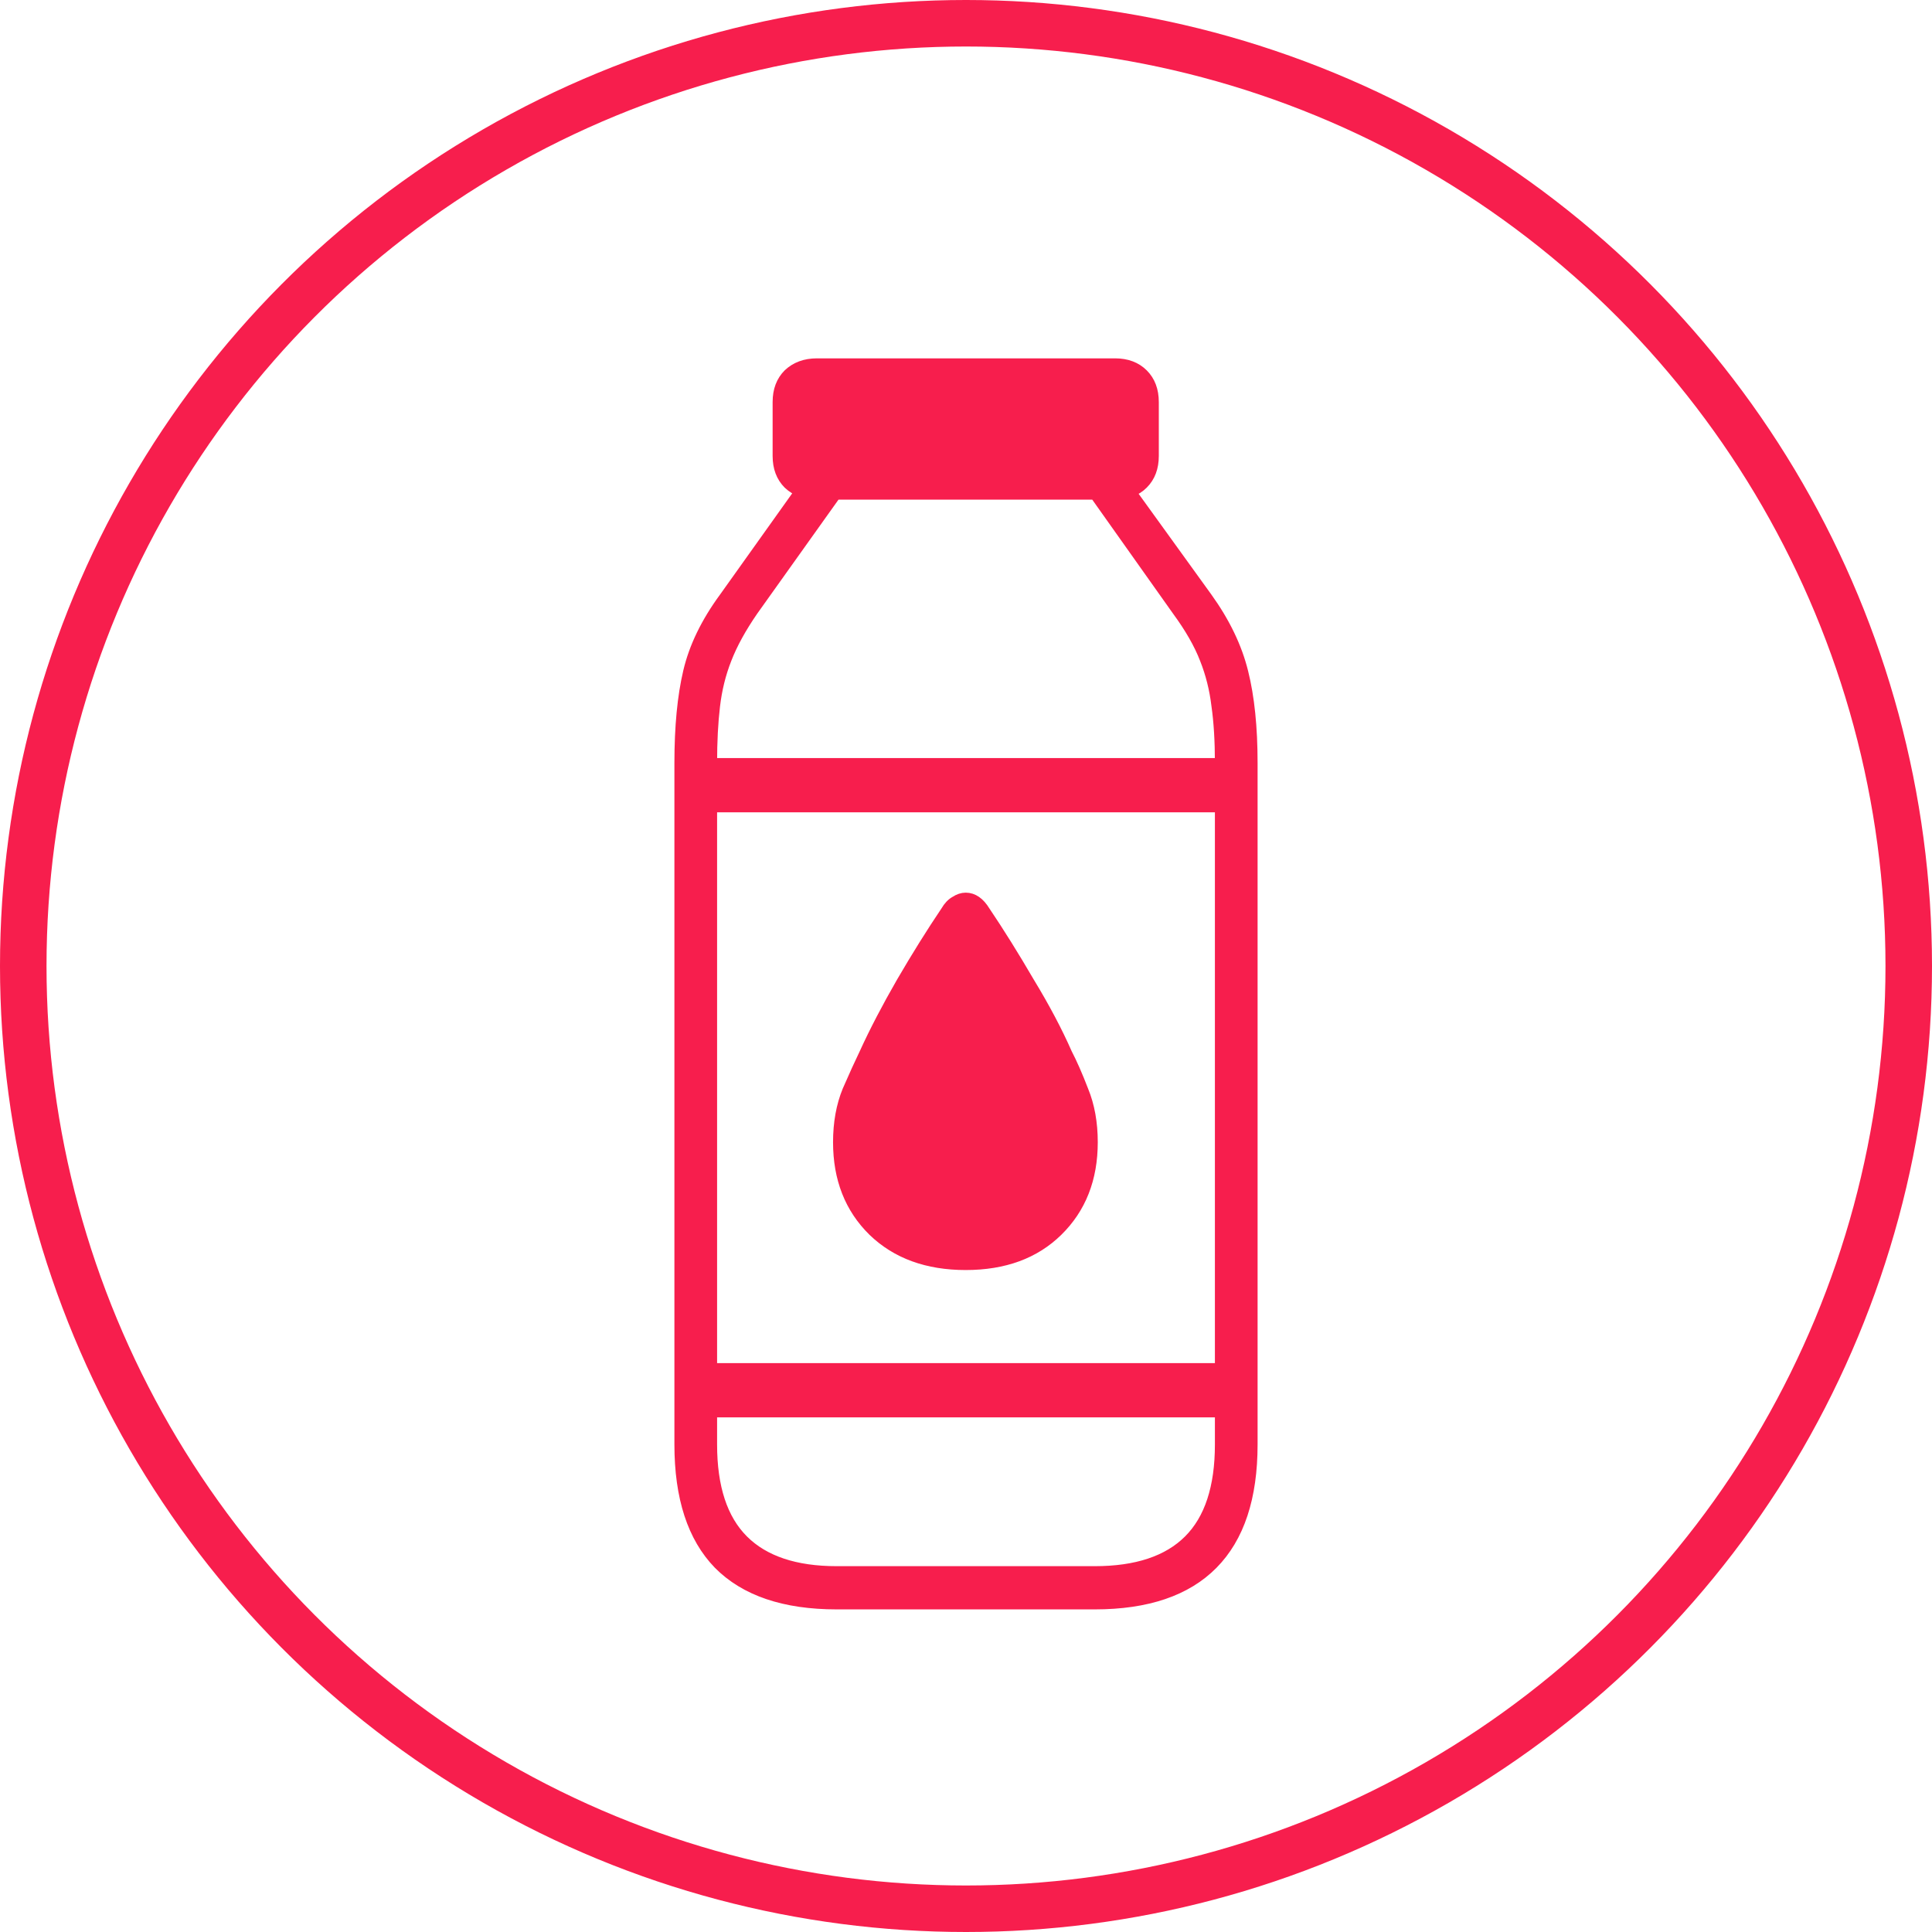 <svg width="54" height="54" viewBox="0 0 54 54" fill="none" xmlns="http://www.w3.org/2000/svg">
<path d="M22.834 13.815C22.509 13.815 22.243 13.717 22.038 13.523C21.843 13.328 21.745 13.069 21.745 12.745V11.237C21.745 10.912 21.843 10.653 22.038 10.458C22.243 10.264 22.509 10.166 22.834 10.166H31.166C31.491 10.166 31.751 10.264 31.946 10.458C32.141 10.653 32.239 10.912 32.239 11.237V12.745C32.239 13.069 32.141 13.328 31.946 13.523C31.751 13.717 31.491 13.815 31.166 13.815H22.834ZM23.694 13.345L21.047 17.058C20.711 17.544 20.462 17.998 20.299 18.42C20.137 18.831 20.029 19.268 19.975 19.733C19.921 20.187 19.893 20.717 19.893 21.322V40.374C19.893 41.574 20.186 42.466 20.771 43.05C21.355 43.633 22.227 43.925 23.386 43.925H30.598C31.767 43.925 32.645 43.633 33.229 43.05C33.814 42.466 34.107 41.574 34.107 40.374V21.322C34.107 20.706 34.074 20.171 34.009 19.717C33.955 19.263 33.847 18.831 33.684 18.42C33.522 17.998 33.262 17.544 32.905 17.058L30.273 13.345L31.134 13.101L33.733 16.701C34.231 17.393 34.567 18.09 34.74 18.793C34.913 19.485 35 20.328 35 21.322V40.374C35 41.855 34.632 42.968 33.895 43.714C33.159 44.46 32.06 44.833 30.598 44.833H23.386C21.924 44.833 20.825 44.46 20.088 43.714C19.363 42.968 19 41.855 19 40.374V21.322C19 20.317 19.081 19.468 19.244 18.776C19.406 18.085 19.742 17.393 20.251 16.701L22.817 13.101L23.694 13.345ZM19.52 21.338H34.448V22.554H19.52V21.338ZM26.992 35.348C25.92 35.348 25.059 35.034 24.409 34.407C23.759 33.77 23.434 32.943 23.434 31.926C23.434 31.386 23.521 30.905 23.694 30.483C23.878 30.062 24.035 29.716 24.166 29.446C24.447 28.829 24.794 28.165 25.205 27.451C25.627 26.727 26.039 26.068 26.44 25.473C26.515 25.343 26.602 25.251 26.7 25.197C26.797 25.133 26.894 25.1 26.992 25.1C27.198 25.1 27.376 25.224 27.528 25.473C27.929 26.068 28.34 26.727 28.762 27.451C29.196 28.165 29.547 28.829 29.818 29.446C29.959 29.716 30.111 30.062 30.273 30.483C30.446 30.905 30.533 31.386 30.533 31.926C30.533 32.943 30.208 33.77 29.558 34.407C28.919 35.034 28.064 35.348 26.992 35.348ZM19.52 38.25H34.448V39.466H19.52V38.25Z" fill="#F71E4D" stroke="#F71E4D" stroke-width="0.3"/>
<circle cx="27" cy="27" r="26.35" stroke="#F71E4D" stroke-width="1.3"/>
</svg>
